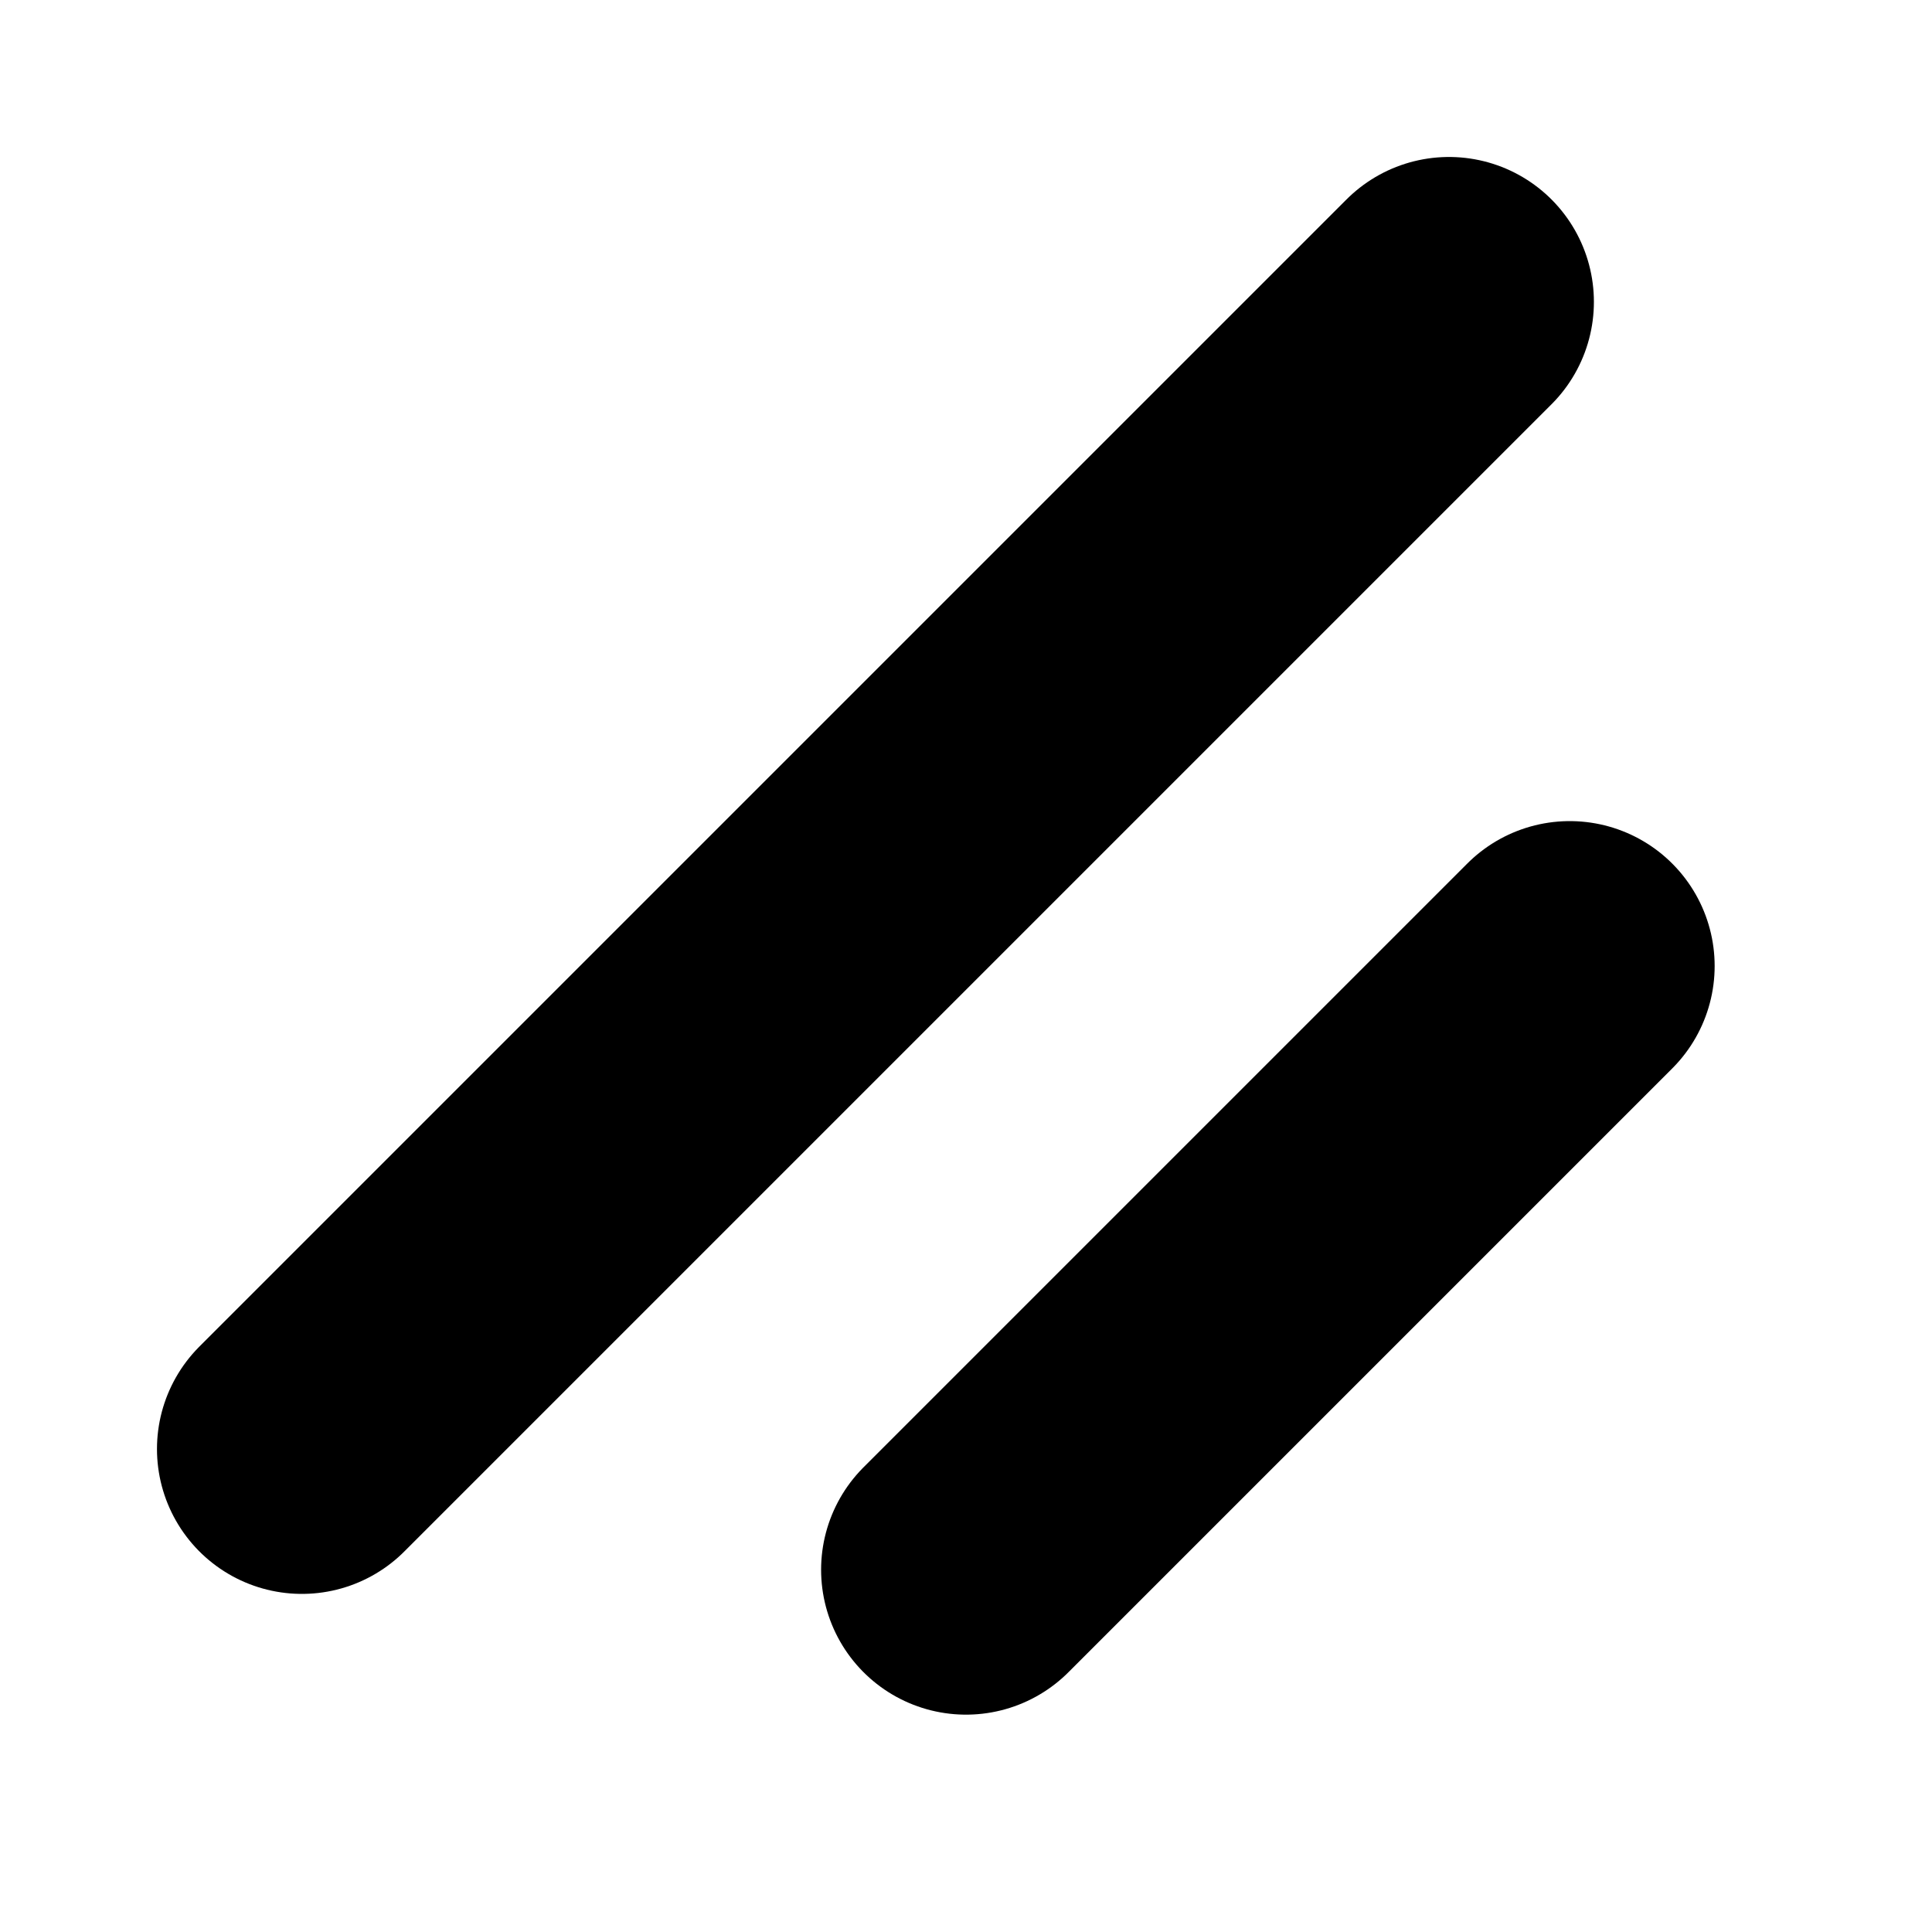 <svg width="20" height="20" viewBox="0 0 20 20" fill="none" xmlns="http://www.w3.org/2000/svg">
<g clip-path="url(#clip0_2605_13112)">
<path d="M16.25 10L10 16.25" stroke="black" stroke-width="3" stroke-linecap="round" stroke-linejoin="round"/>
<path d="M15 3.125L3.125 15" stroke="black" stroke-width="3" stroke-linecap="round" stroke-linejoin="round"/>
</g>
<defs>
<clipPath id="clip0_2605_13112">
<rect width="20" height="20" fill="white"/>
</clipPath>
</defs>
</svg>
